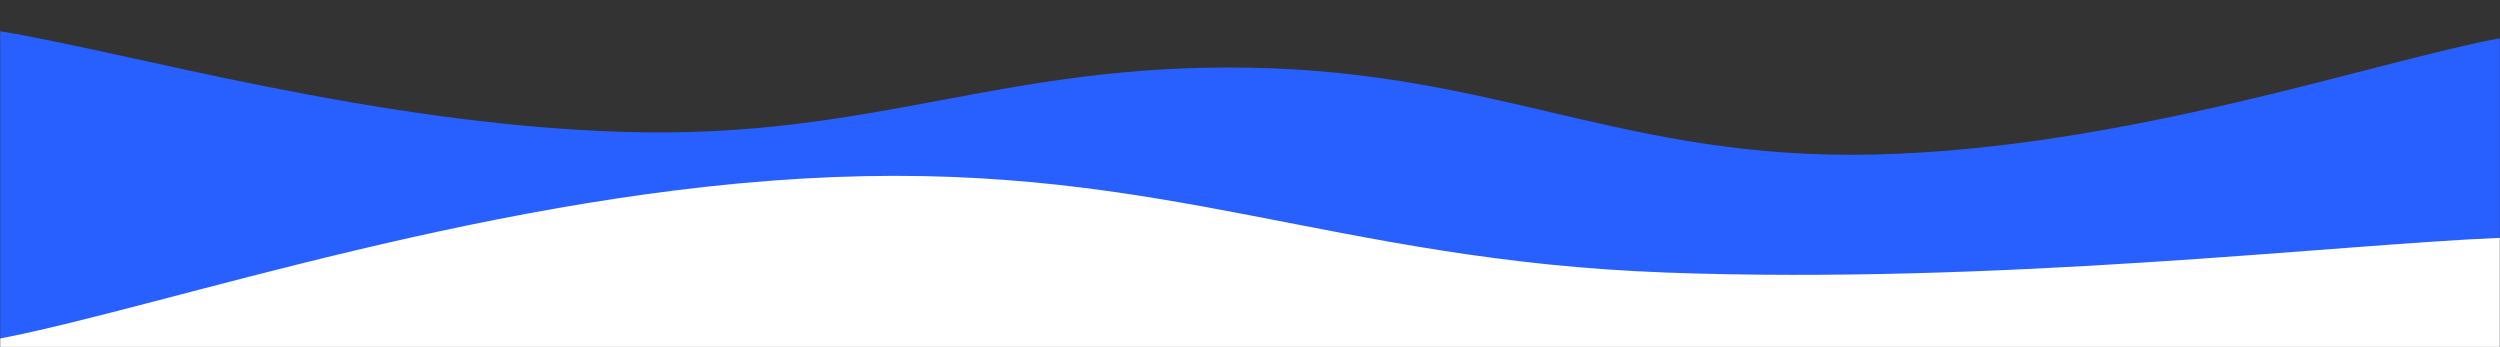 <svg xmlns="http://www.w3.org/2000/svg" version="1.1" xmlns:xlink="http://www.w3.org/1999/xlink" xmlns:svgjs="http://svgjs.com/svgjs" width="1440" height="200" preserveAspectRatio="none" viewBox="0 0 1440 200"><rect x="0" y="0" width="1440" height="200" fill="#333333" stroke="none"/><g mask="url(&quot;#SvgjsMask1002&quot;)" fill="none"><path d="M 0,18 C 72,29.6 216,71.8 360,76 C 504,80.2 576,36.4 720,39 C 864,41.6 936,92.4 1080,89 C 1224,85.6 1368,35.4 1440,22L1440 200L0 200z" fill="rgba(39, 96, 254, 1)"></path><path d="M 0,195 C 96,176.4 288,109.6 480,102 C 672,94.4 768,150 960,157 C 1152,164 1344,141 1440,137L1440 200L0 200z" fill="rgba(255, 255, 255, 1)"></path></g><defs><mask id="SvgjsMask1002"><rect width="1440" height="200" fill="#ffffff"></rect></mask></defs></svg>